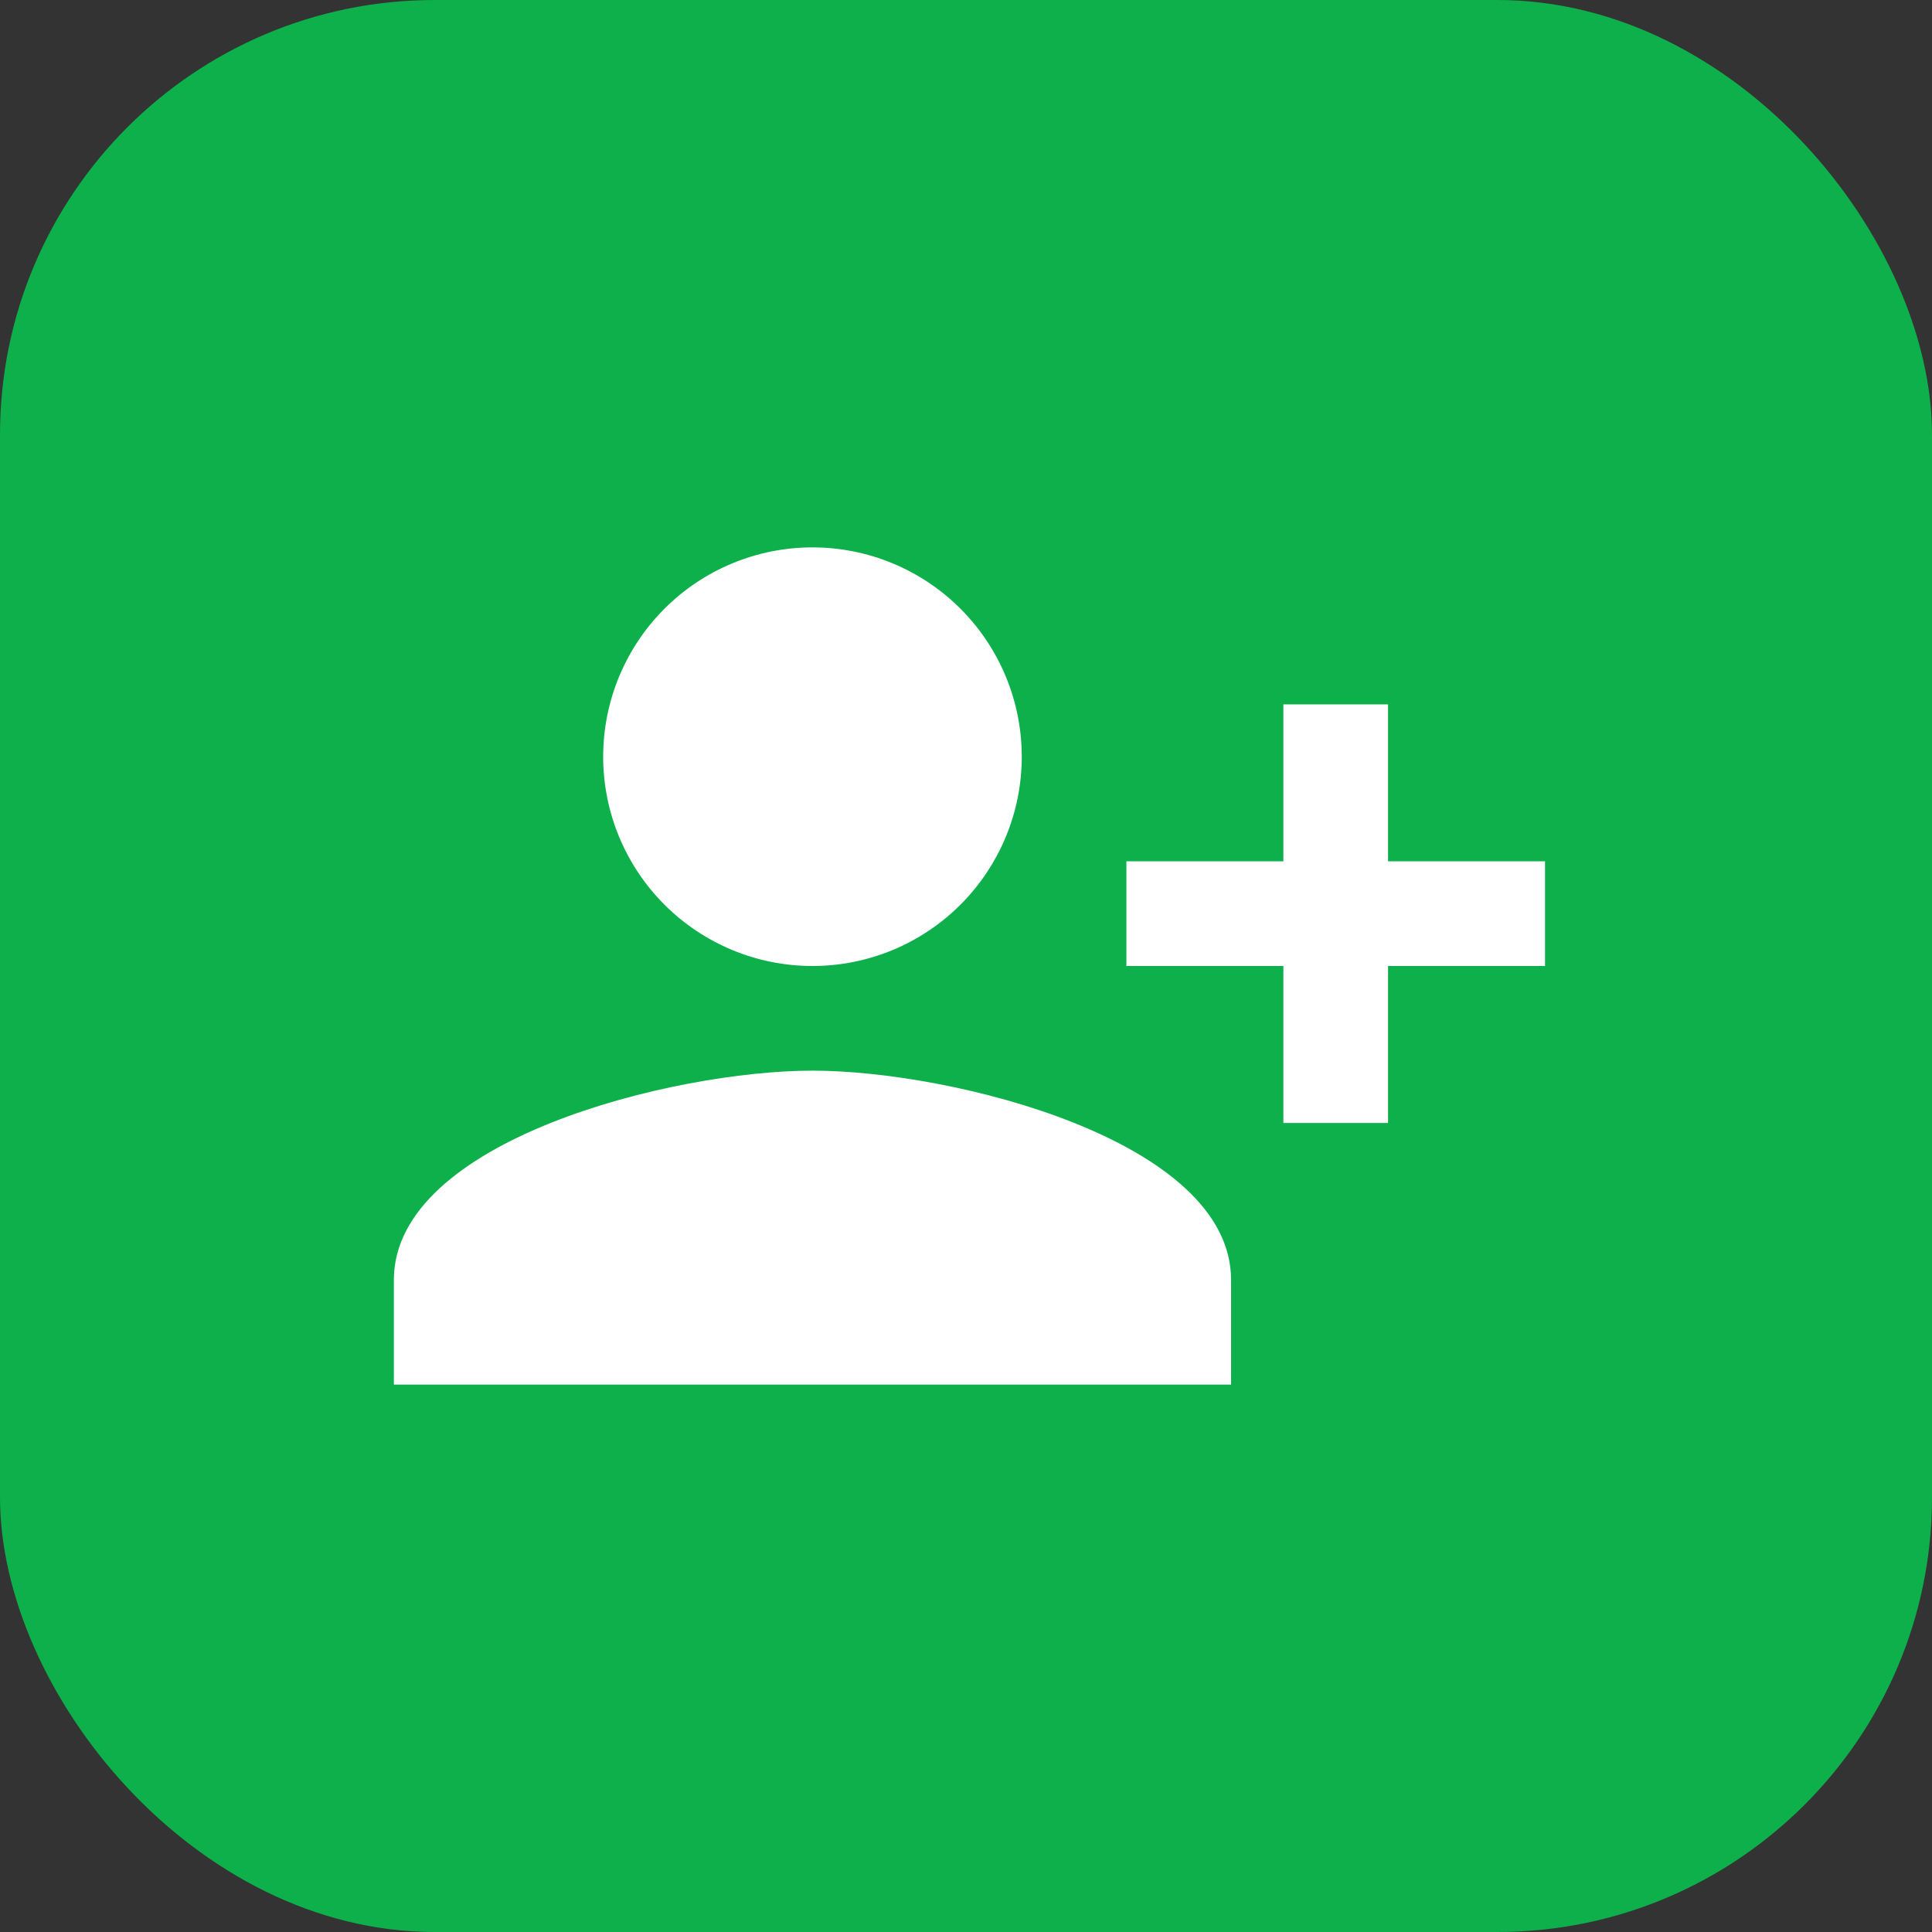 <svg width="80" height="80" viewBox="0 0 80 80" fill="none" xmlns="http://www.w3.org/2000/svg">
<rect x="0" y="0" width="80" height="80" fill="#333333" stroke="none"/>
<rect width="80" height="80" rx="18" fill="#0DB04B"/>
<path d="M33.642 44.333C39.427 44.333 50.976 47.215 50.976 53V57.333H16.309V53C16.309 47.215 27.857 44.333 33.642 44.333ZM53.142 35.666V29.166H57.476V35.666H63.976V40H57.476V46.5H53.142V40H46.642V35.666M33.642 40C31.344 40 29.139 39.087 27.514 37.461C25.889 35.836 24.976 33.632 24.976 31.333C24.976 29.035 25.889 26.83 27.514 25.205C29.139 23.58 31.344 22.666 33.642 22.666C35.941 22.666 38.145 23.58 39.77 25.205C41.396 26.83 42.309 29.035 42.309 31.333C42.309 33.632 41.396 35.836 39.77 37.461C38.145 39.087 35.941 40 33.642 40Z" fill="white"/>
</svg>
